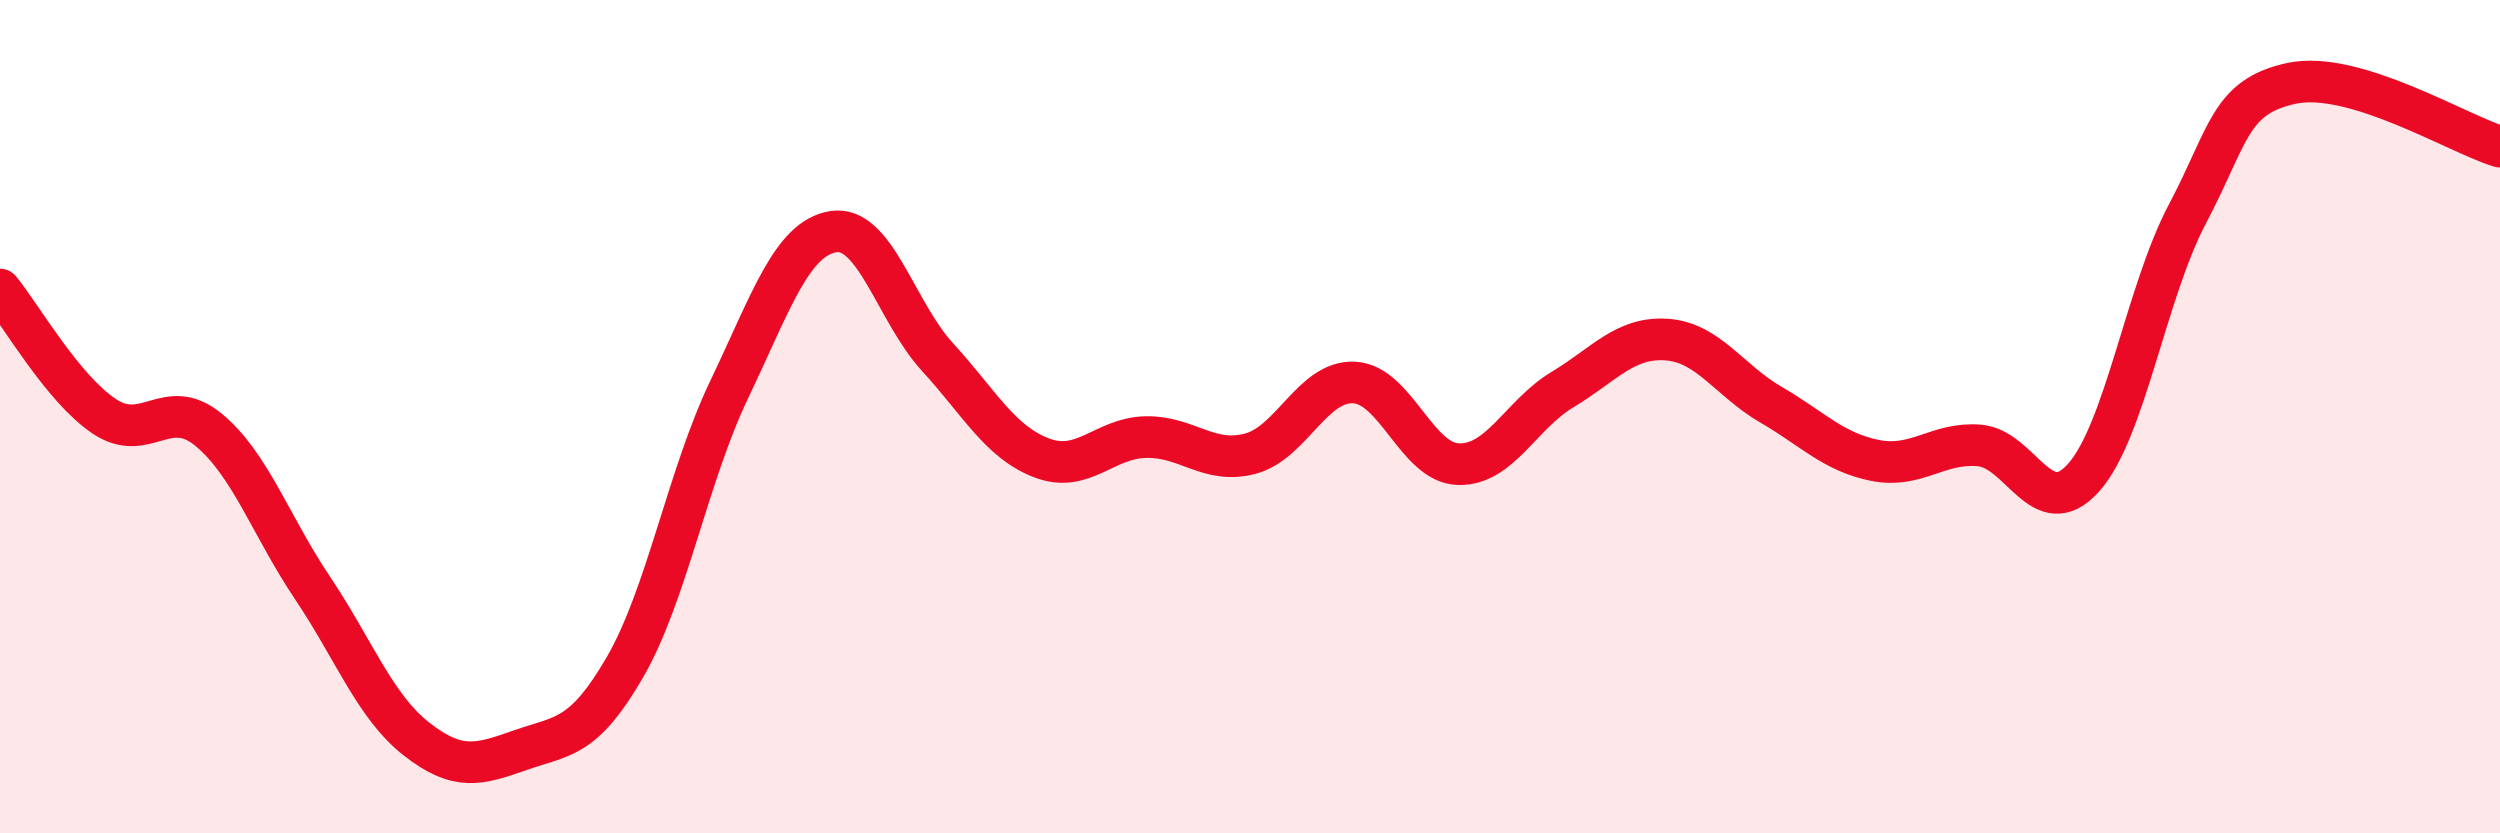 
    <svg width="60" height="20" viewBox="0 0 60 20" xmlns="http://www.w3.org/2000/svg">
      <path
        d="M 0,6.95 C 0.5,7.56 1.5,9.32 2.5,9.99 C 3.5,10.66 4,9.49 5,10.31 C 6,11.13 6.5,12.62 7.5,14.11 C 8.5,15.6 9,16.96 10,17.74 C 11,18.52 11.5,18.35 12.5,18 C 13.5,17.65 14,17.74 15,16.01 C 16,14.28 16.5,11.44 17.5,9.35 C 18.5,7.26 19,5.72 20,5.56 C 21,5.4 21.5,7.48 22.5,8.57 C 23.5,9.66 24,10.61 25,10.99 C 26,11.37 26.5,10.51 27.5,10.49 C 28.5,10.47 29,11.15 30,10.89 C 31,10.63 31.5,9.13 32.5,9.18 C 33.5,9.23 34,11.11 35,11.14 C 36,11.17 36.5,9.95 37.5,9.35 C 38.5,8.75 39,8.08 40,8.15 C 41,8.22 41.5,9.13 42.5,9.71 C 43.5,10.29 44,10.85 45,11.05 C 46,11.25 46.5,10.61 47.5,10.69 C 48.5,10.77 49,12.58 50,11.47 C 51,10.36 51.5,7.02 52.5,5.13 C 53.5,3.24 53.5,2.32 55,2 C 56.5,1.68 59,3.22 60,3.52L60 20L0 20Z"
        fill="#EB0A25"
        opacity="0.1"
        stroke-linecap="round"
        stroke-linejoin="round"
      />
      <path
        d="M 0,6.95 C 0.5,7.56 1.5,9.32 2.5,9.99 C 3.5,10.66 4,9.49 5,10.31 C 6,11.13 6.5,12.62 7.5,14.11 C 8.5,15.6 9,16.96 10,17.74 C 11,18.52 11.5,18.35 12.5,18 C 13.5,17.65 14,17.74 15,16.01 C 16,14.28 16.5,11.44 17.5,9.35 C 18.5,7.26 19,5.72 20,5.56 C 21,5.4 21.5,7.48 22.5,8.57 C 23.5,9.66 24,10.61 25,10.99 C 26,11.37 26.5,10.51 27.5,10.49 C 28.5,10.47 29,11.15 30,10.89 C 31,10.63 31.5,9.13 32.5,9.18 C 33.5,9.23 34,11.11 35,11.14 C 36,11.17 36.5,9.95 37.5,9.35 C 38.5,8.75 39,8.08 40,8.15 C 41,8.22 41.5,9.13 42.5,9.71 C 43.5,10.29 44,10.85 45,11.05 C 46,11.25 46.5,10.61 47.5,10.69 C 48.5,10.77 49,12.58 50,11.47 C 51,10.36 51.5,7.02 52.5,5.13 C 53.5,3.24 53.5,2.32 55,2 C 56.5,1.68 59,3.22 60,3.52"
        stroke="#EB0A25"
        stroke-width="1"
        fill="none"
        stroke-linecap="round"
        stroke-linejoin="round"
      />
    </svg>
  